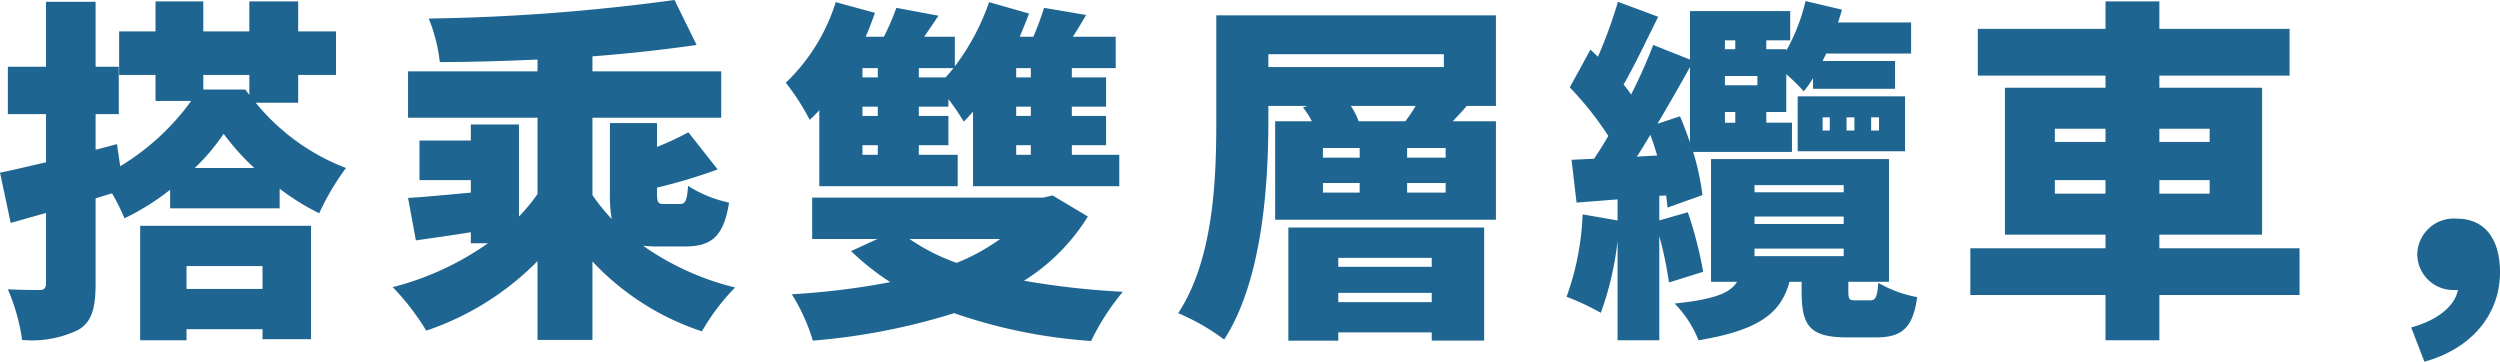 <svg xmlns="http://www.w3.org/2000/svg" width="140.18" height="20.28" viewBox="0 0 140.18 20.28"><path d="M-60.94-2.26V-.98H-65.2V-2.26ZM-67.8,1.9h2.6V1.28h4.26v.56h2.72V-4.52H-67.8Zm3.06-9.66a11.322,11.322,0,0,0,1.62-1.92A13.386,13.386,0,0,0-61.4-7.76Zm3.06-5.22v1.12l-.22-.3h-2.36v-.82Zm2.74,1.56v-1.56h2.12v-2.44h-2.12V-17.1h-2.74v1.68h-2.58V-17.1h-2.68v1.68h-2.04v2.44h2.04v1.46h2a13.556,13.556,0,0,1-3.98,3.66L-69.1-9.1l-1.2.32v-2H-69v-2.66h-1.3v-3.64h-2.78v3.64h-2.14v2.66h2.14v2.7c-.96.22-1.86.44-2.58.58l.6,2.82,1.98-.56V-1.3c0,.28-.1.38-.36.38s-1.06,0-1.78-.04a11.031,11.031,0,0,1,.8,2.84,5.911,5.911,0,0,0,3.18-.58c.74-.46.94-1.22.94-2.58V-6.06l.92-.28a11.385,11.385,0,0,1,.7,1.4,13.688,13.688,0,0,0,2.56-1.6V-5.5h6.14V-6.6a13.428,13.428,0,0,0,2.22,1.38,13.919,13.919,0,0,1,1.5-2.54,12.107,12.107,0,0,1-5.06-3.66Zm21.68,8.06c1.48,0,2.18-.54,2.48-2.46a6.855,6.855,0,0,1-2.3-.94c-.06.88-.16,1.02-.48,1.02h-.84c-.36,0-.42-.06-.42-.62v-.3a30.06,30.06,0,0,0,3.4-1.02l-1.64-2.08a18.552,18.552,0,0,1-1.76.82v-1.34h-2.64v3.94a7.483,7.483,0,0,0,.1,1.44,11.313,11.313,0,0,1-1.08-1.34v-4.34h7.22v-2.6h-7.22v-.84c2.08-.16,4.06-.38,5.84-.64l-1.24-2.52a113.751,113.751,0,0,1-13.78,1.04A9.113,9.113,0,0,1-51-13.7c1.76,0,3.62-.06,5.48-.14v.66h-7.26v2.6h7.26V-6.3a10.223,10.223,0,0,1-1.04,1.26V-10.2h-2.7v.9h-2.88v2.22h2.88v.7c-1.32.12-2.56.24-3.52.3l.44,2.38c.94-.14,2-.28,3.08-.46v.62h.96a16.174,16.174,0,0,1-5.34,2.46,13.7,13.7,0,0,1,1.88,2.44,15.835,15.835,0,0,0,6.24-3.9V1.88h3.08v-4.4A14.691,14.691,0,0,0-36.3,1.4a11.876,11.876,0,0,1,1.86-2.46A15.23,15.23,0,0,1-39.6-3.4c.22.02.46.04.74.04Zm13.12-9.48v-.52h1.94a5.492,5.492,0,0,1-.44.52Zm-2.3,2.16h-.86v-.52h.86Zm0,2.18h-.86v-.54h.86Zm0-4.86v.52h-.86v-.52Zm8.58.52h-.82v-.52h.82Zm0,2.16h-.82v-.52h.82Zm0,2.18h-.82v-.54h.82ZM-29.72-6.74h7.76V-8.5h-2.18v-.54h1.66v-1.64h-1.66v-.52h1.66v-.42a13.1,13.1,0,0,1,.86,1.26c.18-.18.34-.36.52-.56v4.18h8.2V-8.5h-2.66v-.54h1.92v-1.64h-1.92v-.52h1.92v-1.64h-1.92v-.52h2.46v-1.76h-2.4c.24-.38.5-.8.74-1.22l-2.36-.4a15.053,15.053,0,0,1-.6,1.62h-.76c.18-.44.36-.86.52-1.3l-2.24-.64a12.967,12.967,0,0,1-1.92,3.6v-1.66h-1.72c.26-.38.54-.78.8-1.18l-2.36-.44a13.217,13.217,0,0,1-.7,1.62h-1.02c.2-.44.36-.9.52-1.34l-2.2-.6a10.6,10.6,0,0,1-2.8,4.52,12.608,12.608,0,0,1,1.34,2.08,6.873,6.873,0,0,0,.54-.54Zm10.14,2.96a11.329,11.329,0,0,1-2.44,1.34,11.23,11.23,0,0,1-2.64-1.34Zm2.94-2.44-.52.12H-30.12v2.32h3.66l-1.48.68a14.524,14.524,0,0,0,2.2,1.74,42.489,42.489,0,0,1-5.52.68,10.847,10.847,0,0,1,1.18,2.6A36.345,36.345,0,0,0-22.16.38a29.483,29.483,0,0,0,7.68,1.56A13.529,13.529,0,0,1-12.7-.82a45.047,45.047,0,0,1-5.54-.62,11.192,11.192,0,0,0,3.58-3.6ZM4.62-2.72v.5H-.62v-.5ZM-.62-.24V-.76H4.62v.52Zm-2.8,2.16h2.8V1.46H4.62v.46H7.56V-4.42H-3.42ZM.52-10.38a3.51,3.51,0,0,0-.44-.86H3.72a9.214,9.214,0,0,1-.58.86ZM5.4-8.34H3.24v-.54H5.4Zm0,1.96H3.24v-.54H5.4Zm-6.88-.54H.58v.54H-1.48Zm0-1.96H.58v.54H-1.48Zm-3.06-5.26H5.3v.72H-4.54Zm12.76,2.9v-5.08H-7.46v5.94c0,3.2-.14,7.74-2.14,10.76A12.045,12.045,0,0,1-7.02,1.86c2.14-3.3,2.48-8.68,2.48-12.24v-.86h2.2l-.26.08a5.188,5.188,0,0,1,.5.78H-4.16v5.52H8.22v-5.52H5.8c.24-.26.52-.54.78-.86Zm7.9,2.84c.26-.38.5-.8.76-1.22.14.38.26.76.38,1.16Zm2.98-.8c-.18-.5-.36-1-.56-1.46l-1.26.42c.62-1.06,1.26-2.16,1.82-3.18Zm2.54-5.72v.5h-.58v-.5Zm0,4.62h-.58v-.6h.58Zm1.24-2.62v.52H21.06v-.52ZM19.84-1.94a22.253,22.253,0,0,0-.86-3.34l-1.6.46V-6.2l.38-.02c.04.24.06.48.08.68l1.96-.7a14,14,0,0,0-.52-2.42h5.54V-10.3H23.38v-.6H24.5v-2.12a11.355,11.355,0,0,1,.98.96A5.365,5.365,0,0,0,26-12.8v.6h4.6v-1.56H26.54c.06-.14.14-.28.2-.42H31.5v-1.74H27.4c.08-.24.16-.48.22-.72l-2.04-.48a10.577,10.577,0,0,1-1.08,2.78v-.08H23.38v-.5h1.34v-1.64H19.1v2.72l-2.06-.82a29.284,29.284,0,0,1-1.24,2.78c-.12-.18-.26-.36-.42-.56.62-1.08,1.3-2.52,1.94-3.8l-2.26-.84A26.514,26.514,0,0,1,13.94-14l-.42-.4-1.16,2.12a18.148,18.148,0,0,1,2.16,2.72c-.26.46-.54.9-.8,1.28l-1.26.06.28,2.4L15.04-6v1.18l-1.96-.34a15.152,15.152,0,0,1-.9,4.62,14.105,14.105,0,0,1,1.92.9,17.214,17.214,0,0,0,.94-4.04V1.9h2.34V-3.94a20.2,20.2,0,0,1,.54,2.6Zm6.7-8.66h.4v.74h-.4Zm1.34,0h.44v.74h-.44Zm1.38,0h.44v.74h-.44ZM25.14-8.7h6.02v-3.08H25.14ZM22.72-3.24h5v.42h-5Zm0-1.8h5v.42h-5Zm0-1.76h5v.4h-5ZM28.38-.34c-.34,0-.4-.04-.4-.52v-.52h2.28V-8.26H20.28v6.88h1.46c-.38.62-1.22.98-3.5,1.22A6.2,6.2,0,0,1,19.58,1.9c3.52-.58,4.64-1.6,5.1-3.28h.68v.54c0,1.92.44,2.58,2.58,2.58h1.58c1.44,0,2.08-.5,2.32-2.26a6.856,6.856,0,0,1-2.18-.8c-.06.82-.16.98-.46.98ZM39.56-6.32v-.76H42.4v.76Zm0-3.64H42.4v.74H39.56Zm8.68,0v.74H45.42v-.74Zm0,3.64H45.42v-.76h2.82Zm5.04,3.06H45.42v-.76h5.76v-8.24H45.42v-.68h7.3v-2.62h-7.3V-17.1H42.4v1.54H35.24v2.62H42.4v.68H36.76v8.24H42.4v.76H34.82V-.64H42.4V1.9h3.02V-.64h7.86ZM62.16-.92C62-.06,61.08.76,59.54,1.18l.74,1.92c2.7-.74,4.24-2.7,4.24-5.02,0-1.84-.84-3-2.42-3a2.05,2.05,0,0,0-2.22,2,2.024,2.024,0,0,0,2.14,2Z" transform="translate(75.66 17.18)" fill="#1e6691"/></svg>